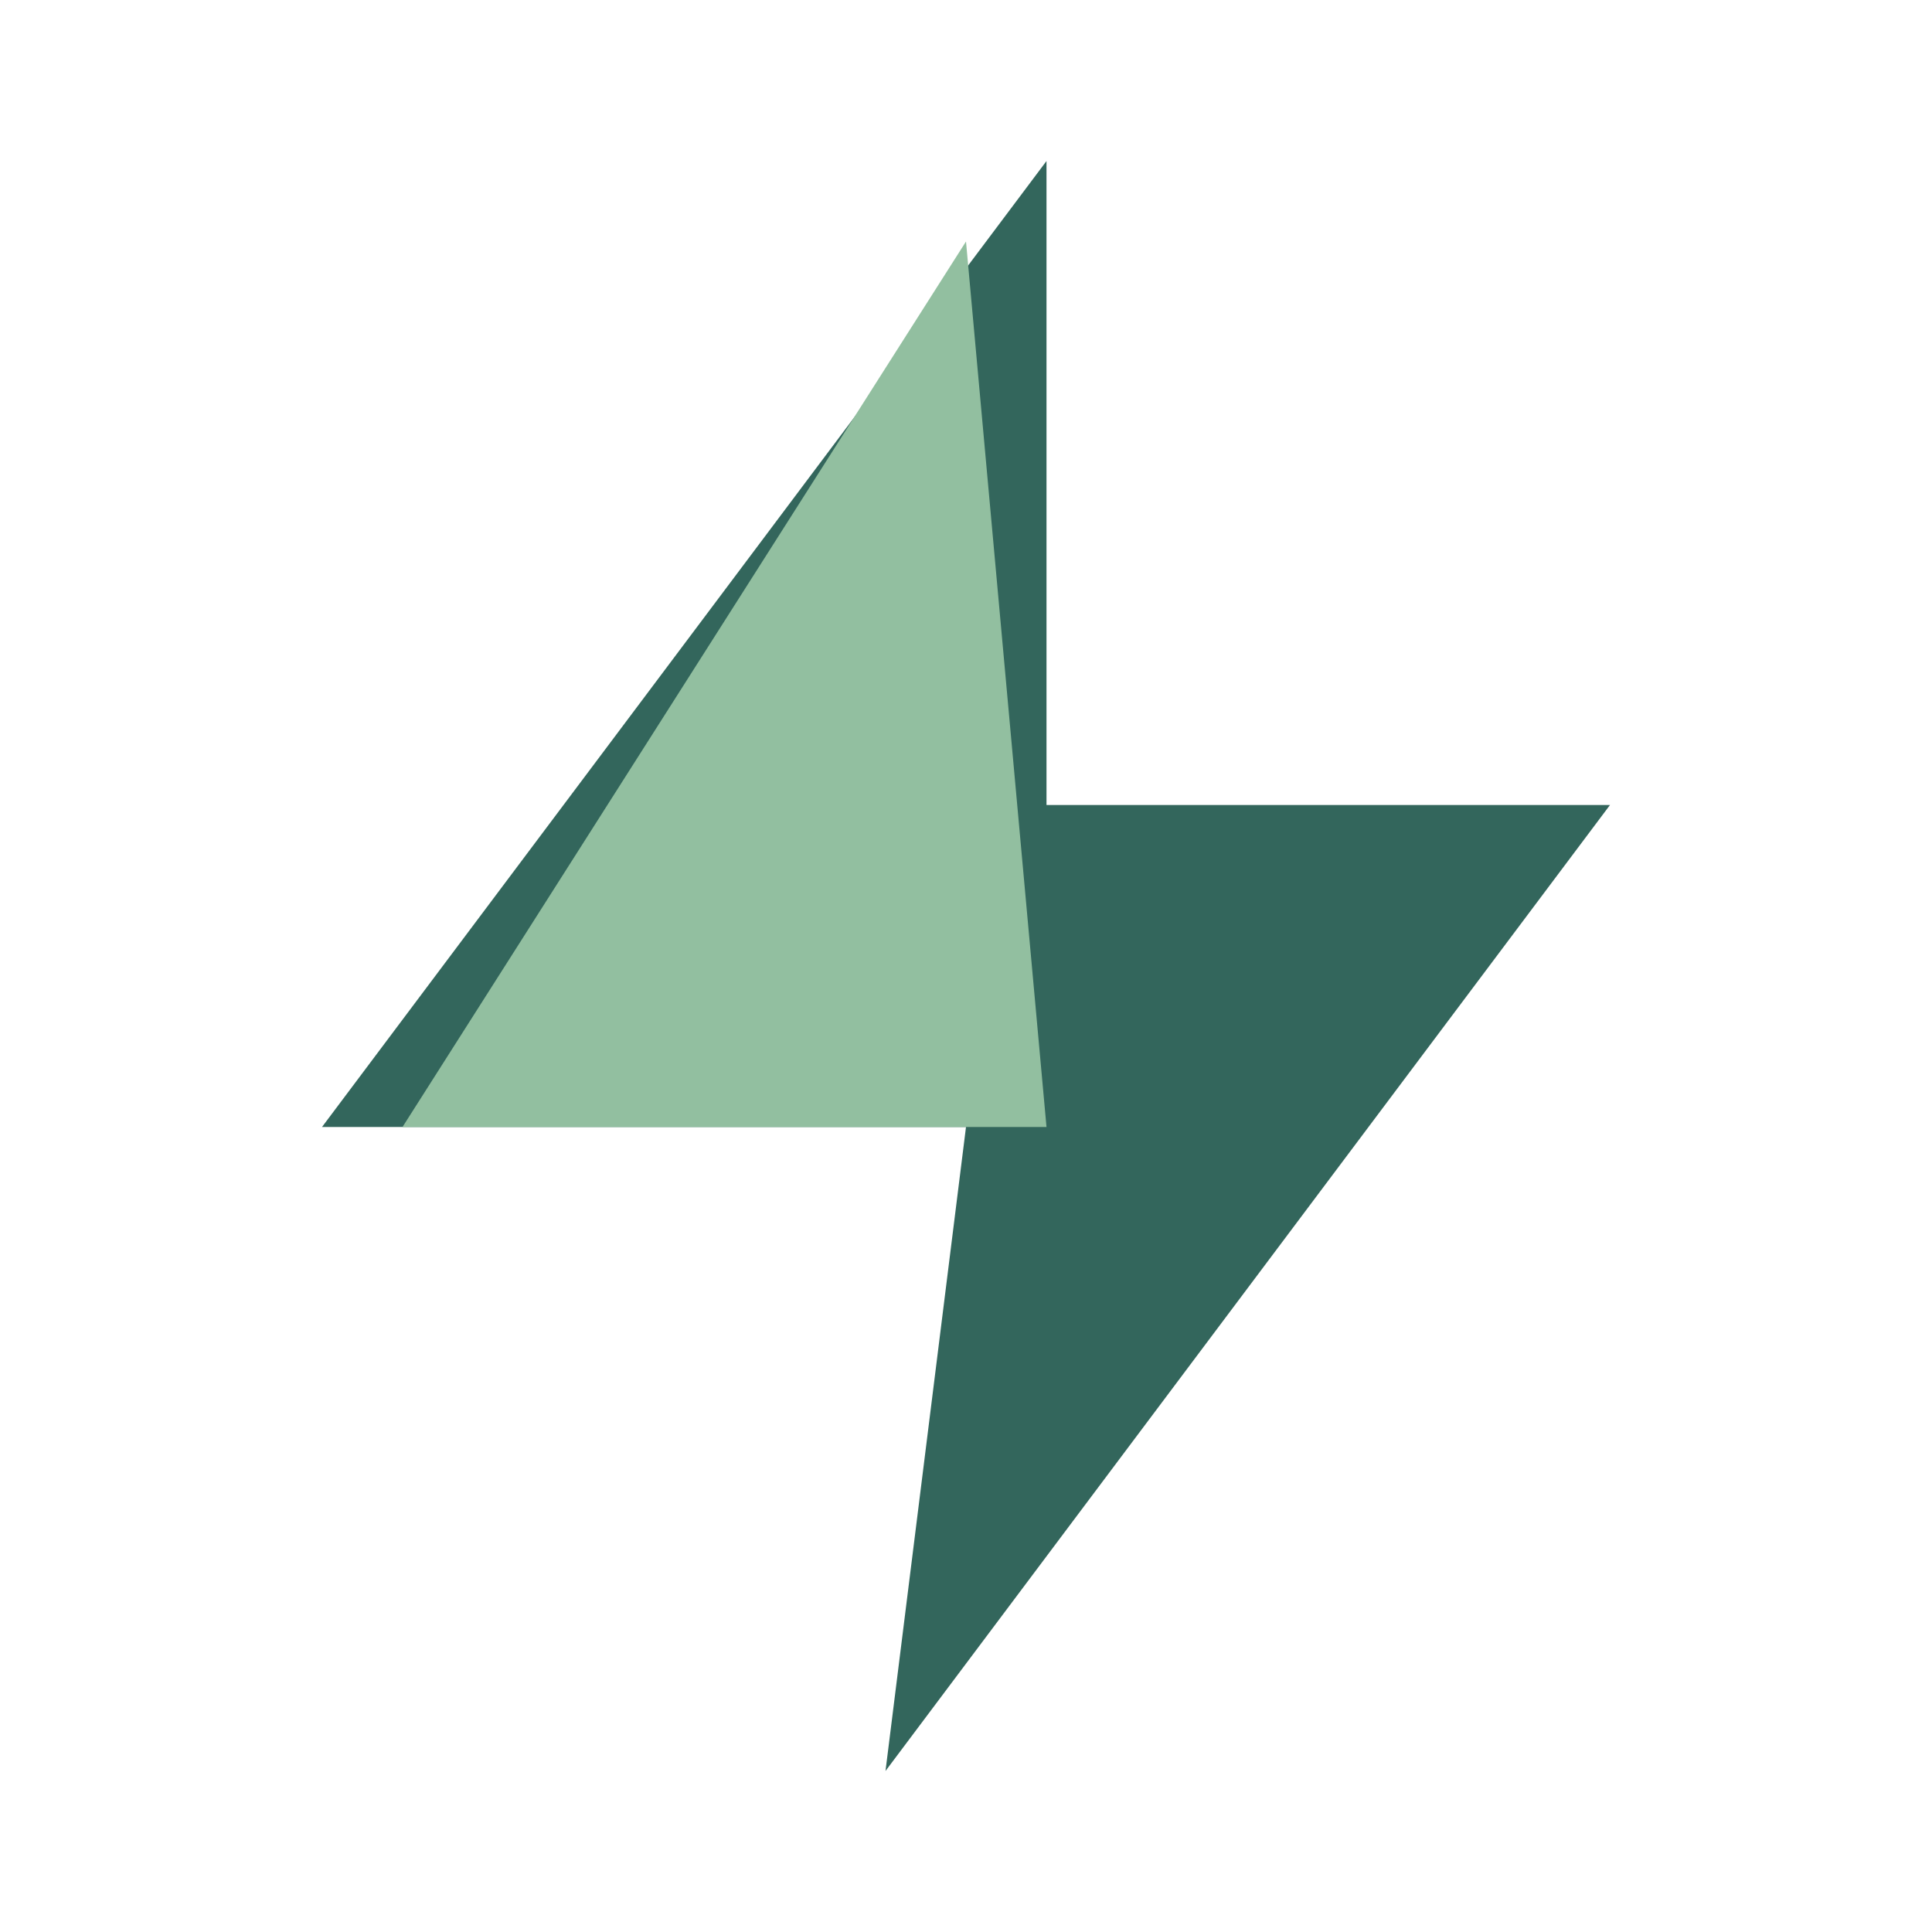 <?xml version="1.0" encoding="UTF-8"?>
<svg xmlns="http://www.w3.org/2000/svg" width="24" height="24" viewBox="0 0 24 24"><polygon points="13 2 4 14 12 14 11 22 20 10 13 10" fill="#33665C"/><polygon points="12 3 5 14 13 14" fill="#92BFA0"/></svg>